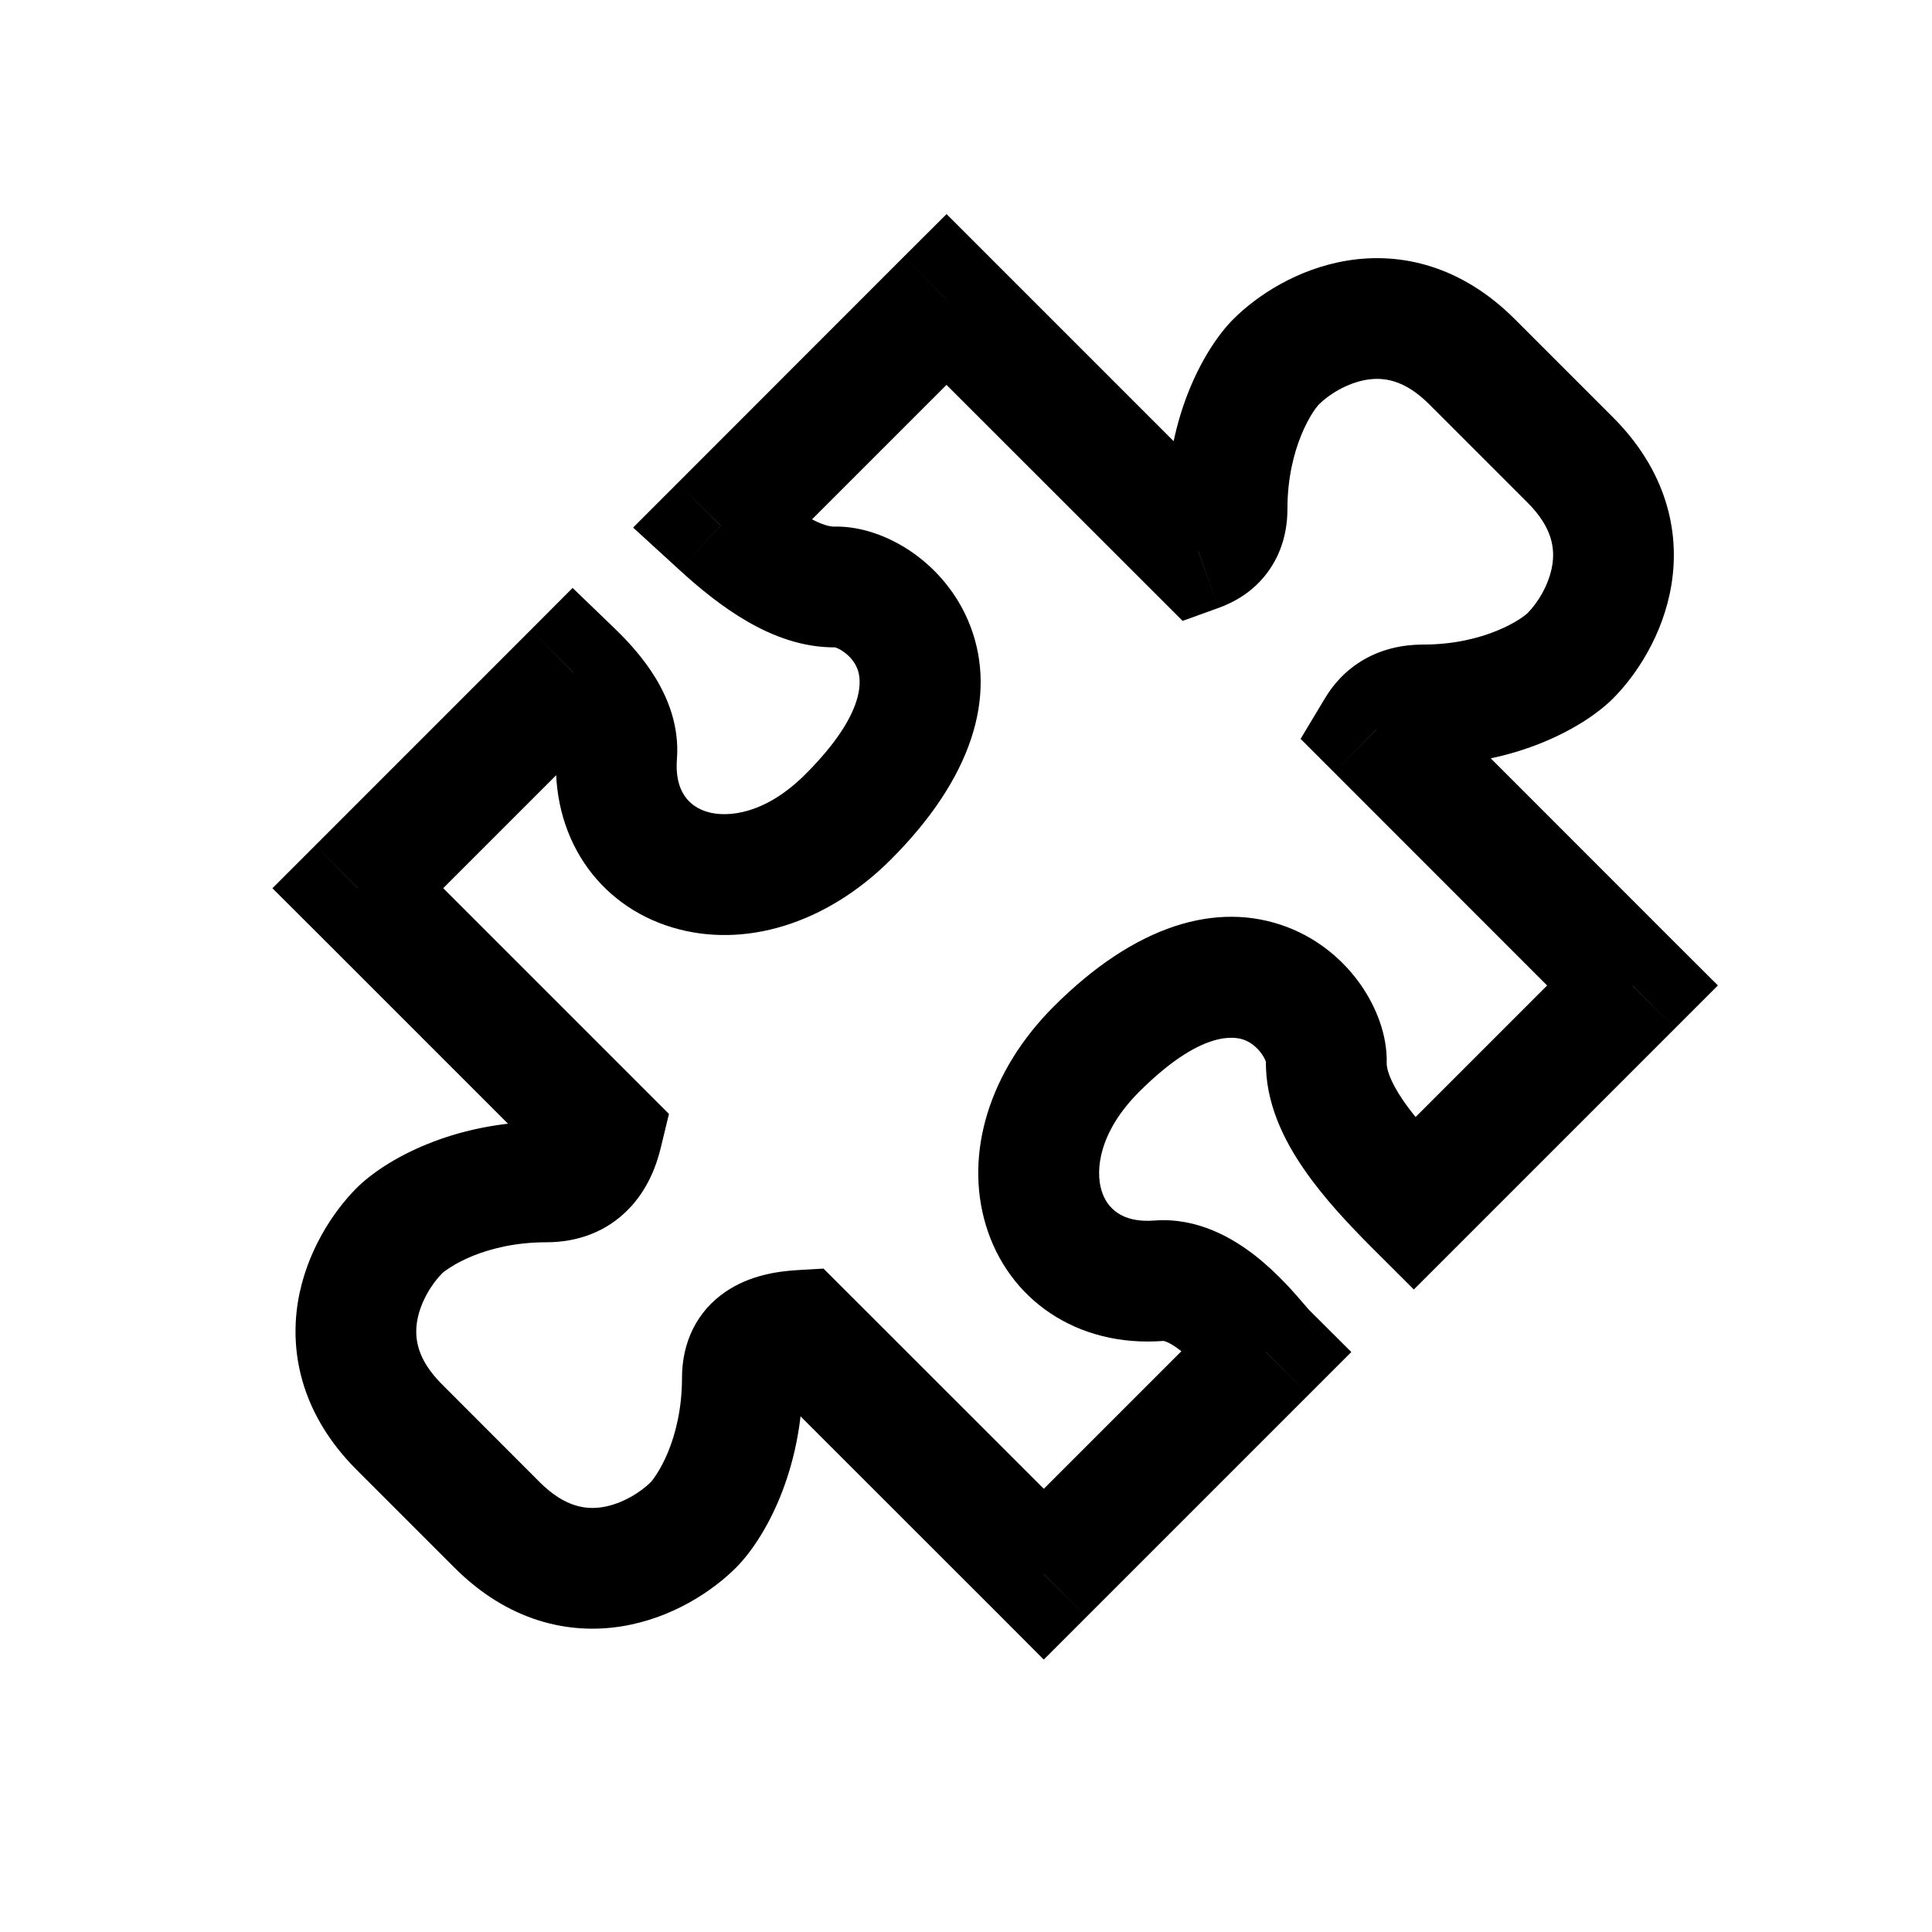 <svg width="16" height="16" viewBox="0 0 16 16" fill="none" xmlns="http://www.w3.org/2000/svg">
<path d="M10.162 4.214L10.662 4.214L10.662 4.214L10.162 4.214ZM9.922 4.564L9.569 4.917L9.794 5.142L10.093 5.034L9.922 4.564ZM7.839 2.48L8.192 2.126L7.839 1.773L7.485 2.126L7.839 2.48ZM5.966 4.353L5.613 3.999L5.243 4.369L5.629 4.722L5.966 4.353ZM6.921 4.861L6.909 4.361L6.909 4.361L6.921 4.861ZM7.025 6.765L7.378 7.118L7.378 7.118L7.025 6.765ZM5.107 6.248L5.606 6.286L5.606 6.286L5.107 6.248ZM4.749 5.57L5.096 5.21L4.742 4.869L4.395 5.217L4.749 5.57ZM2.963 7.356L2.61 7.002L2.256 7.356L2.61 7.709L2.963 7.356ZM4.988 9.381L5.474 9.498L5.54 9.225L5.342 9.027L4.988 9.381ZM4.524 9.788L4.524 9.288L4.524 9.288L4.524 9.788ZM6.148 11.411L6.648 11.411L6.648 11.411L6.148 11.411ZM6.626 11.018L6.979 10.665L6.82 10.506L6.596 10.519L6.626 11.018ZM8.644 13.037L8.291 13.39L8.644 13.744L8.998 13.39L8.644 13.037ZM10.484 11.197L10.837 11.551L11.191 11.197L10.837 10.844L10.484 11.197ZM10.422 11.128L10.031 11.44L10.037 11.447L10.043 11.454L10.422 11.128ZM10.422 11.128L10.812 10.816L10.807 10.809L10.801 10.802L10.422 11.128ZM9.598 10.606L9.636 11.105L9.636 11.105L9.598 10.606ZM10.984 8.793L10.484 8.781L10.484 8.781L10.984 8.793ZM11.709 9.972L11.355 10.326L11.709 10.679L12.062 10.326L11.709 9.972ZM13.52 8.161L13.873 8.515L14.227 8.161L13.873 7.808L13.52 8.161ZM11.4 6.041L10.972 5.784L10.771 6.119L11.047 6.395L11.4 6.041ZM11.786 5.838L11.786 6.338L11.786 6.338L11.786 5.838ZM12.65 4.162C12.86 4.371 12.877 4.548 12.855 4.682C12.828 4.847 12.729 5 12.65 5.078L13.357 5.786C13.549 5.594 13.774 5.259 13.842 4.843C13.915 4.395 13.797 3.895 13.357 3.455L12.65 4.162ZM11.838 3.35L12.65 4.162L13.357 3.455L12.545 2.643L11.838 3.35ZM10.922 3.35C11 3.271 11.153 3.172 11.318 3.145C11.453 3.123 11.629 3.14 11.838 3.35L12.545 2.643C12.105 2.203 11.605 2.085 11.158 2.158C10.741 2.226 10.406 2.451 10.214 2.643L10.922 3.35ZM10.662 4.214C10.662 3.96 10.715 3.753 10.777 3.602C10.808 3.526 10.841 3.466 10.869 3.421C10.883 3.399 10.896 3.381 10.906 3.369C10.911 3.362 10.915 3.358 10.918 3.354C10.92 3.351 10.922 3.35 10.922 3.35L10.214 2.643C9.983 2.874 9.662 3.435 9.662 4.214L10.662 4.214ZM10.093 5.034C10.228 4.985 10.38 4.898 10.495 4.743C10.614 4.584 10.662 4.399 10.662 4.214H9.662C9.662 4.221 9.661 4.215 9.666 4.2C9.671 4.184 9.68 4.164 9.695 4.143C9.726 4.102 9.758 4.091 9.752 4.093L10.093 5.034ZM7.485 2.834L9.569 4.917L10.276 4.21L8.192 2.126L7.485 2.834ZM6.32 4.706L8.192 2.834L7.485 2.126L5.613 3.999L6.32 4.706ZM5.629 4.722C5.792 4.871 5.982 5.027 6.188 5.146C6.391 5.264 6.647 5.367 6.932 5.361L6.909 4.361C6.878 4.362 6.808 4.35 6.689 4.281C6.573 4.214 6.443 4.112 6.304 3.984L5.629 4.722ZM6.932 5.361C6.896 5.362 6.924 5.354 6.985 5.397C7.037 5.433 7.079 5.483 7.101 5.541C7.129 5.613 7.192 5.89 6.671 6.411L7.378 7.118C8.048 6.448 8.259 5.769 8.036 5.185C7.932 4.914 7.75 4.711 7.559 4.577C7.377 4.45 7.144 4.356 6.909 4.361L6.932 5.361ZM6.671 6.411C6.339 6.744 6.024 6.774 5.856 6.723C5.711 6.68 5.585 6.557 5.606 6.286L4.609 6.209C4.554 6.927 4.952 7.496 5.569 7.681C6.161 7.859 6.843 7.653 7.378 7.118L6.671 6.411ZM5.606 6.286C5.627 6.013 5.53 5.781 5.429 5.615C5.327 5.447 5.198 5.309 5.096 5.21L4.402 5.93C4.476 6.001 4.536 6.071 4.574 6.134C4.613 6.198 4.608 6.22 4.609 6.209L5.606 6.286ZM3.317 7.709L5.102 5.924L4.395 5.217L2.61 7.002L3.317 7.709ZM5.342 9.027L3.317 7.002L2.61 7.709L4.635 9.734L5.342 9.027ZM4.524 10.288C4.79 10.288 5.027 10.197 5.204 10.015C5.366 9.85 5.438 9.649 5.474 9.498L4.502 9.263C4.495 9.294 4.488 9.312 4.483 9.322C4.479 9.331 4.48 9.326 4.489 9.317C4.494 9.312 4.5 9.306 4.508 9.301C4.515 9.296 4.523 9.292 4.529 9.29C4.543 9.285 4.544 9.288 4.524 9.288L4.524 10.288ZM3.66 10.547C3.659 10.547 3.661 10.546 3.664 10.543C3.667 10.54 3.672 10.536 3.678 10.531C3.691 10.522 3.708 10.509 3.731 10.495C3.775 10.466 3.836 10.434 3.912 10.402C4.063 10.341 4.269 10.288 4.524 10.288L4.524 9.288C3.744 9.288 3.183 9.609 2.952 9.84L3.66 10.547ZM3.66 11.464C3.45 11.254 3.433 11.078 3.454 10.944C3.481 10.778 3.581 10.626 3.66 10.547L2.952 9.84C2.761 10.032 2.535 10.367 2.467 10.783C2.395 11.23 2.513 11.731 2.952 12.171L3.66 11.464ZM4.471 12.276L3.66 11.464L2.952 12.171L3.764 12.983L4.471 12.276ZM5.388 12.276C5.309 12.354 5.157 12.454 4.992 12.481C4.857 12.503 4.681 12.485 4.471 12.276L3.764 12.983C4.204 13.423 4.705 13.541 5.152 13.468C5.569 13.4 5.903 13.175 6.095 12.983L5.388 12.276ZM5.648 11.411C5.648 11.666 5.595 11.872 5.533 12.024C5.502 12.099 5.469 12.16 5.44 12.205C5.426 12.227 5.414 12.244 5.404 12.257C5.399 12.263 5.395 12.268 5.392 12.271C5.389 12.274 5.388 12.276 5.388 12.276L6.095 12.983C6.326 12.752 6.648 12.191 6.648 11.411L5.648 11.411ZM6.596 10.519C6.439 10.529 6.21 10.561 6.01 10.697C5.772 10.858 5.648 11.115 5.648 11.411L6.648 11.411C6.648 11.401 6.649 11.42 6.633 11.453C6.616 11.486 6.591 11.511 6.572 11.524C6.555 11.535 6.55 11.534 6.567 11.529C6.584 11.525 6.613 11.52 6.656 11.518L6.596 10.519ZM8.998 12.683L6.979 10.665L6.272 11.372L8.291 13.39L8.998 12.683ZM10.13 10.844L8.291 12.683L8.998 13.39L10.837 11.551L10.13 10.844ZM10.043 11.454C10.062 11.477 10.098 11.52 10.13 11.551L10.837 10.844C10.84 10.847 10.841 10.848 10.84 10.846C10.838 10.845 10.836 10.842 10.832 10.838C10.825 10.829 10.815 10.818 10.801 10.802L10.043 11.454ZM10.031 11.44L10.031 11.44L10.812 10.816L10.812 10.816L10.031 11.44ZM9.636 11.105C9.626 11.105 9.67 11.101 9.778 11.186C9.877 11.264 9.966 11.365 10.043 11.454L10.801 10.802C10.729 10.718 10.582 10.545 10.394 10.398C10.216 10.259 9.922 10.08 9.559 10.108L9.636 11.105ZM8.727 8.335C8.192 8.87 7.986 9.552 8.164 10.145C8.349 10.761 8.918 11.16 9.636 11.105L9.559 10.108C9.288 10.129 9.165 10.002 9.122 9.858C9.071 9.689 9.101 9.375 9.434 9.042L8.727 8.335ZM11.484 8.804C11.49 8.569 11.395 8.336 11.268 8.154C11.134 7.963 10.931 7.781 10.661 7.678C10.076 7.455 9.397 7.665 8.727 8.335L9.434 9.042C9.955 8.521 10.233 8.585 10.304 8.612C10.362 8.634 10.412 8.676 10.449 8.728C10.492 8.789 10.483 8.817 10.484 8.781L11.484 8.804ZM12.062 9.619C11.888 9.444 11.732 9.276 11.621 9.115C11.506 8.946 11.483 8.847 11.484 8.804L10.484 8.781C10.476 9.135 10.637 9.448 10.797 9.68C10.962 9.921 11.173 10.143 11.355 10.326L12.062 9.619ZM13.166 7.808L11.355 9.619L12.062 10.326L13.873 8.515L13.166 7.808ZM11.047 6.395L13.166 8.515L13.873 7.808L11.754 5.688L11.047 6.395ZM11.786 5.338C11.615 5.338 11.449 5.375 11.299 5.46C11.149 5.546 11.044 5.663 10.972 5.784L11.829 6.299C11.829 6.298 11.827 6.303 11.82 6.309C11.814 6.316 11.805 6.323 11.794 6.329C11.784 6.335 11.775 6.338 11.772 6.339C11.768 6.339 11.772 6.338 11.786 6.338L11.786 5.338ZM12.65 5.078C12.65 5.078 12.649 5.08 12.646 5.082C12.642 5.085 12.638 5.089 12.631 5.094C12.619 5.104 12.601 5.116 12.579 5.131C12.534 5.159 12.474 5.192 12.398 5.223C12.247 5.285 12.04 5.338 11.786 5.338L11.786 6.338C12.565 6.338 13.126 6.016 13.357 5.786L12.65 5.078Z" fill="currentColor"/>
</svg>
